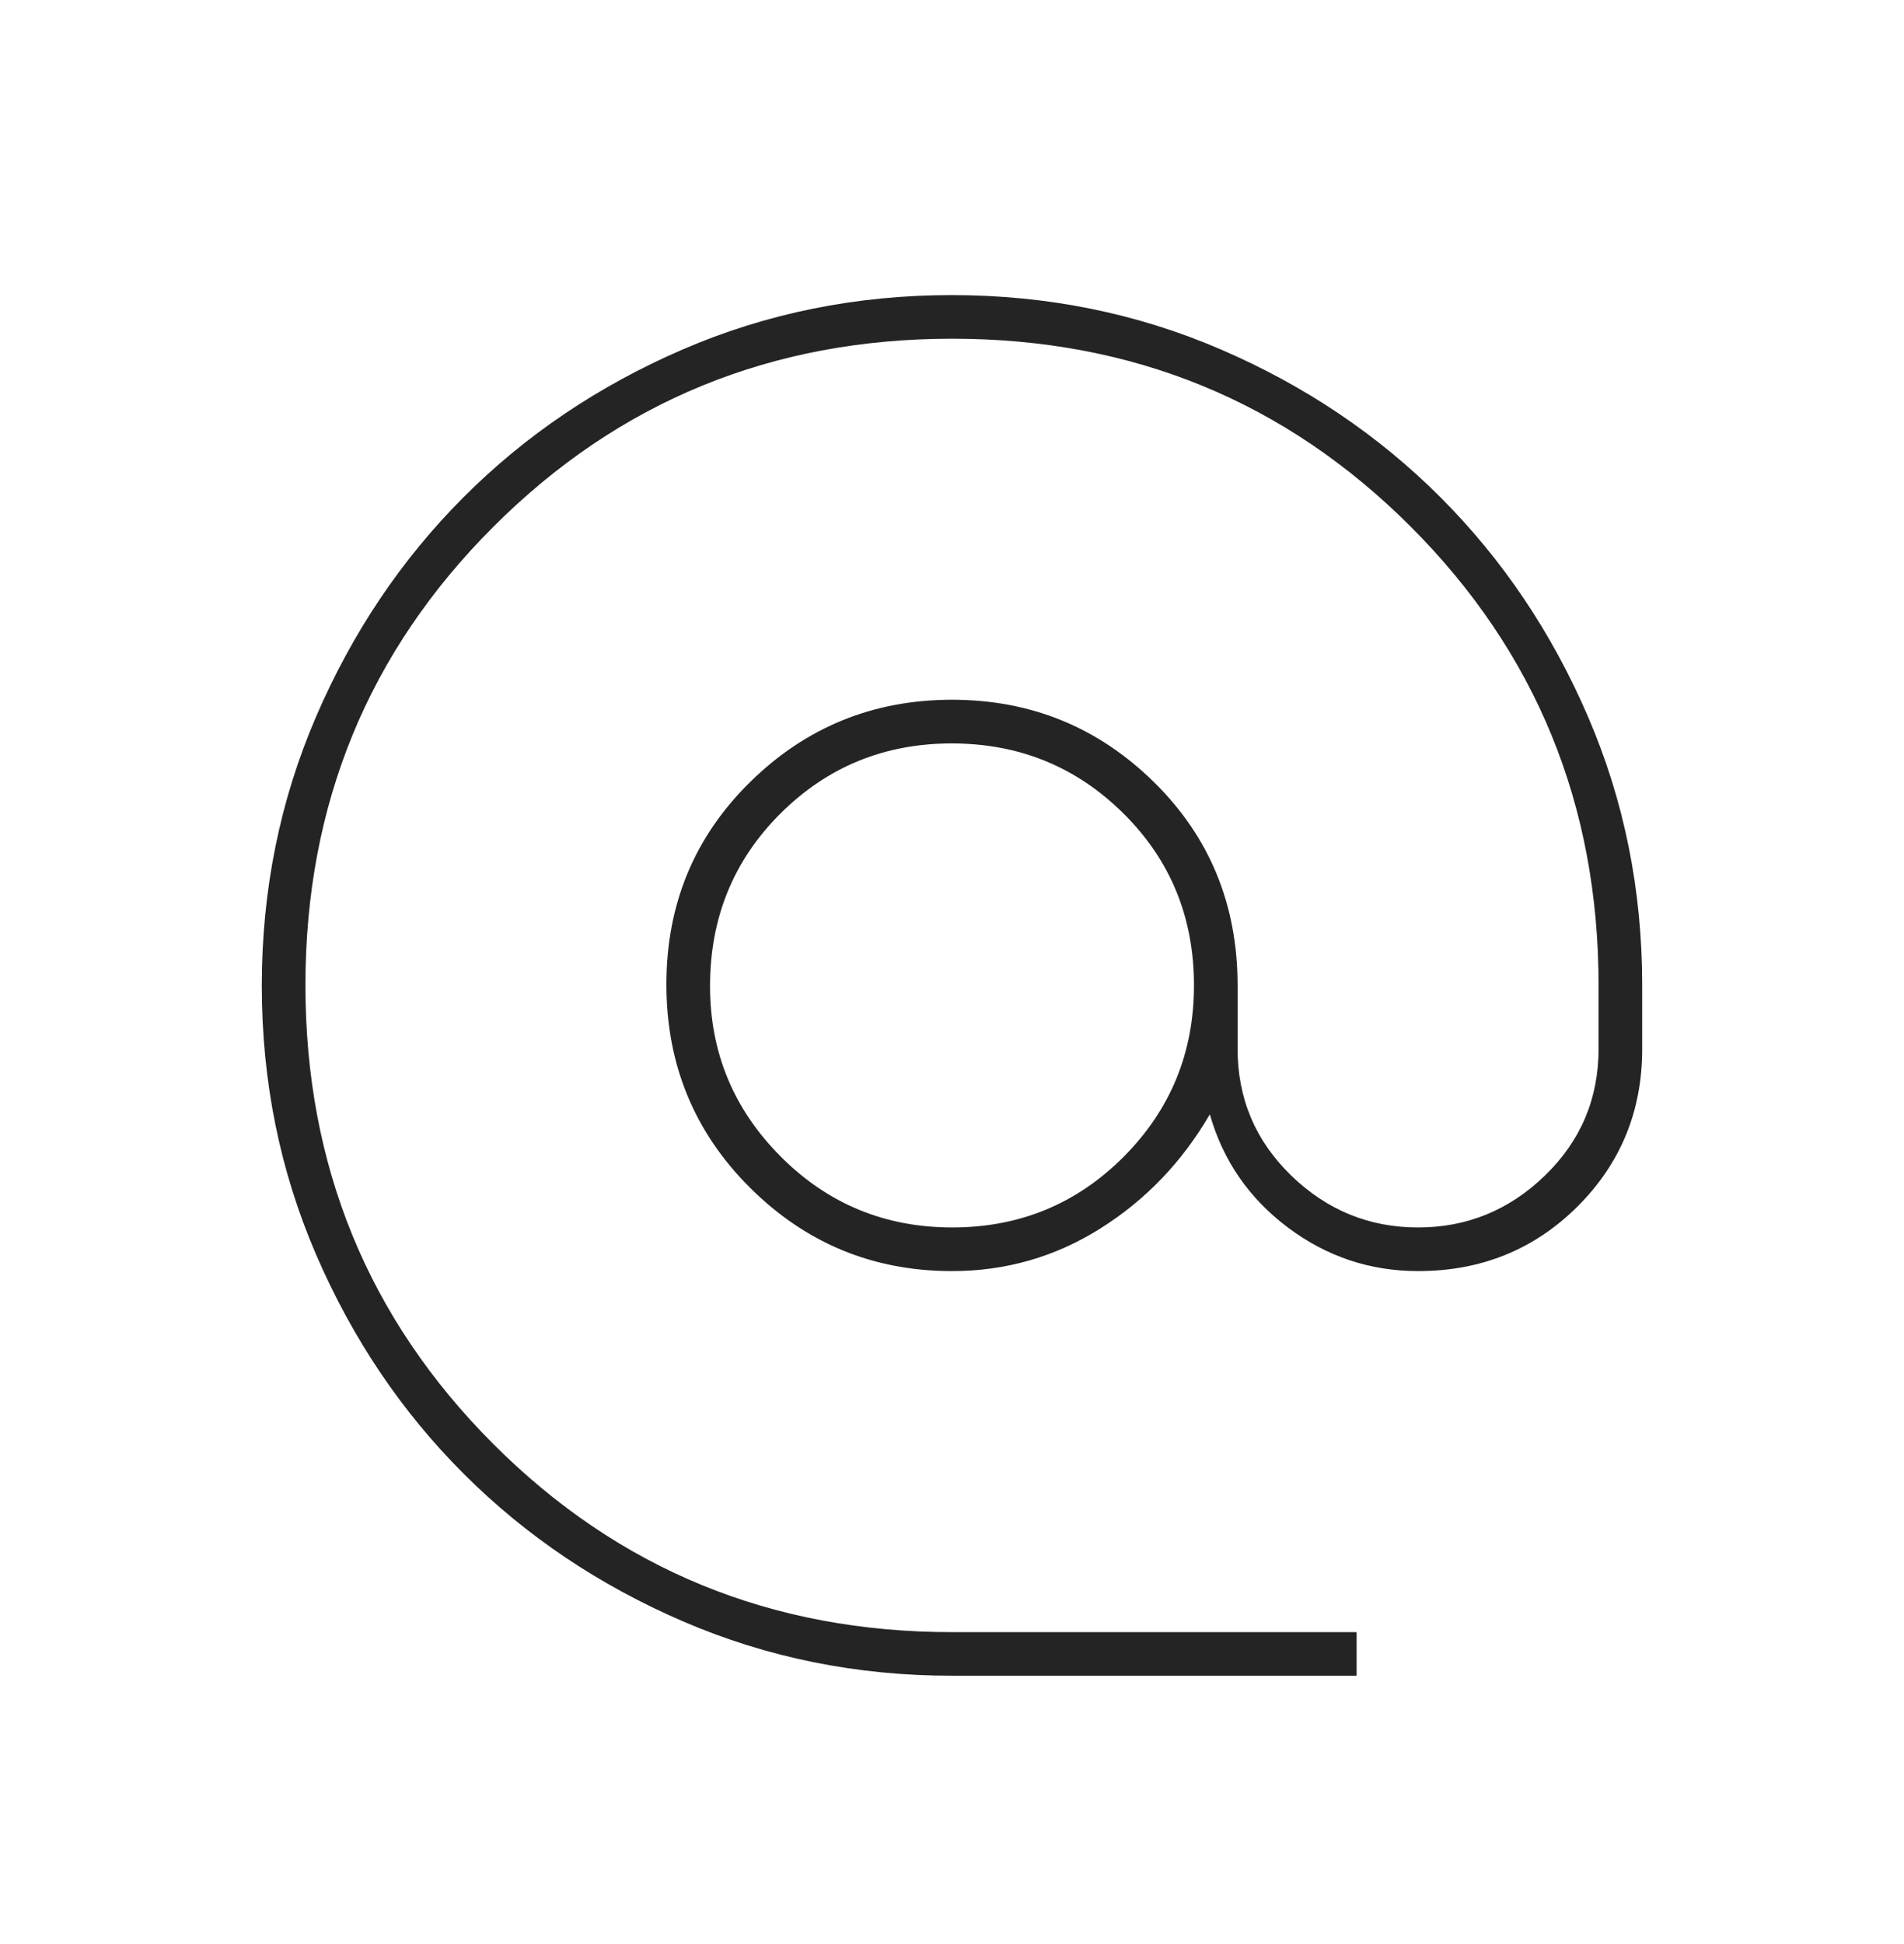 <svg width="48" height="49" viewBox="0 0 48 49" fill="none" xmlns="http://www.w3.org/2000/svg">
<mask id="mask0_3712_1503" style="mask-type:alpha" maskUnits="userSpaceOnUse" x="0" y="0" width="48" height="49">
<rect y="0.836" width="48" height="48" fill="#D9D9D9"/>
</mask>
<g mask="url(#mask0_3712_1503)">
<path d="M24 42.237C21.6 42.237 19.341 41.781 17.222 40.868C15.103 39.955 13.261 38.716 11.694 37.151C10.126 35.585 8.886 33.745 7.972 31.629C7.057 29.513 6.6 27.252 6.6 24.846C6.6 22.44 7.057 20.178 7.97 18.059C8.883 15.941 10.122 14.098 11.687 12.531C13.252 10.964 15.093 9.723 17.209 8.809C19.325 7.895 21.586 7.438 23.992 7.438C26.397 7.438 28.659 7.894 30.778 8.808C32.897 9.721 34.74 10.961 36.307 12.527C37.874 14.093 39.115 15.934 40.029 18.052C40.943 20.169 41.4 22.43 41.4 24.837V26.438C41.4 28.004 40.855 29.329 39.766 30.413C38.676 31.496 37.337 32.038 35.75 32.038C34.538 32.038 33.443 31.671 32.466 30.938C31.489 30.204 30.833 29.254 30.5 28.087C29.8 29.288 28.881 30.246 27.743 30.962C26.605 31.679 25.357 32.038 24 32.038C22.013 32.038 20.316 31.337 18.91 29.938C17.503 28.538 16.8 26.829 16.8 24.812C16.8 22.795 17.503 21.095 18.91 19.712C20.316 18.329 22.013 17.637 24 17.637C25.987 17.637 27.683 18.329 29.09 19.712C30.497 21.095 31.2 22.805 31.2 24.843V26.438C31.2 27.691 31.65 28.755 32.55 29.628C33.45 30.501 34.517 30.938 35.75 30.938C36.983 30.938 38.05 30.501 38.95 29.628C39.85 28.755 40.3 27.691 40.3 26.438V24.837C40.3 20.287 38.721 16.433 35.564 13.274C32.407 10.117 28.554 8.537 24.005 8.537C19.456 8.537 15.601 10.116 12.441 13.274C9.28 16.43 7.7 20.284 7.7 24.832C7.7 29.381 9.279 33.236 12.437 36.397C15.595 39.557 19.45 41.138 24 41.138H34.2V42.237H24ZM24.006 30.938C25.702 30.938 27.142 30.345 28.325 29.159C29.508 27.972 30.1 26.532 30.1 24.837C30.1 23.121 29.506 21.675 28.319 20.5C27.132 19.325 25.69 18.738 23.994 18.738C22.298 18.738 20.858 19.327 19.675 20.505C18.492 21.684 17.9 23.134 17.9 24.855C17.9 26.527 18.494 27.958 19.681 29.15C20.868 30.342 22.31 30.938 24.006 30.938Z" fill="#242424"/>
</g>
</svg>
